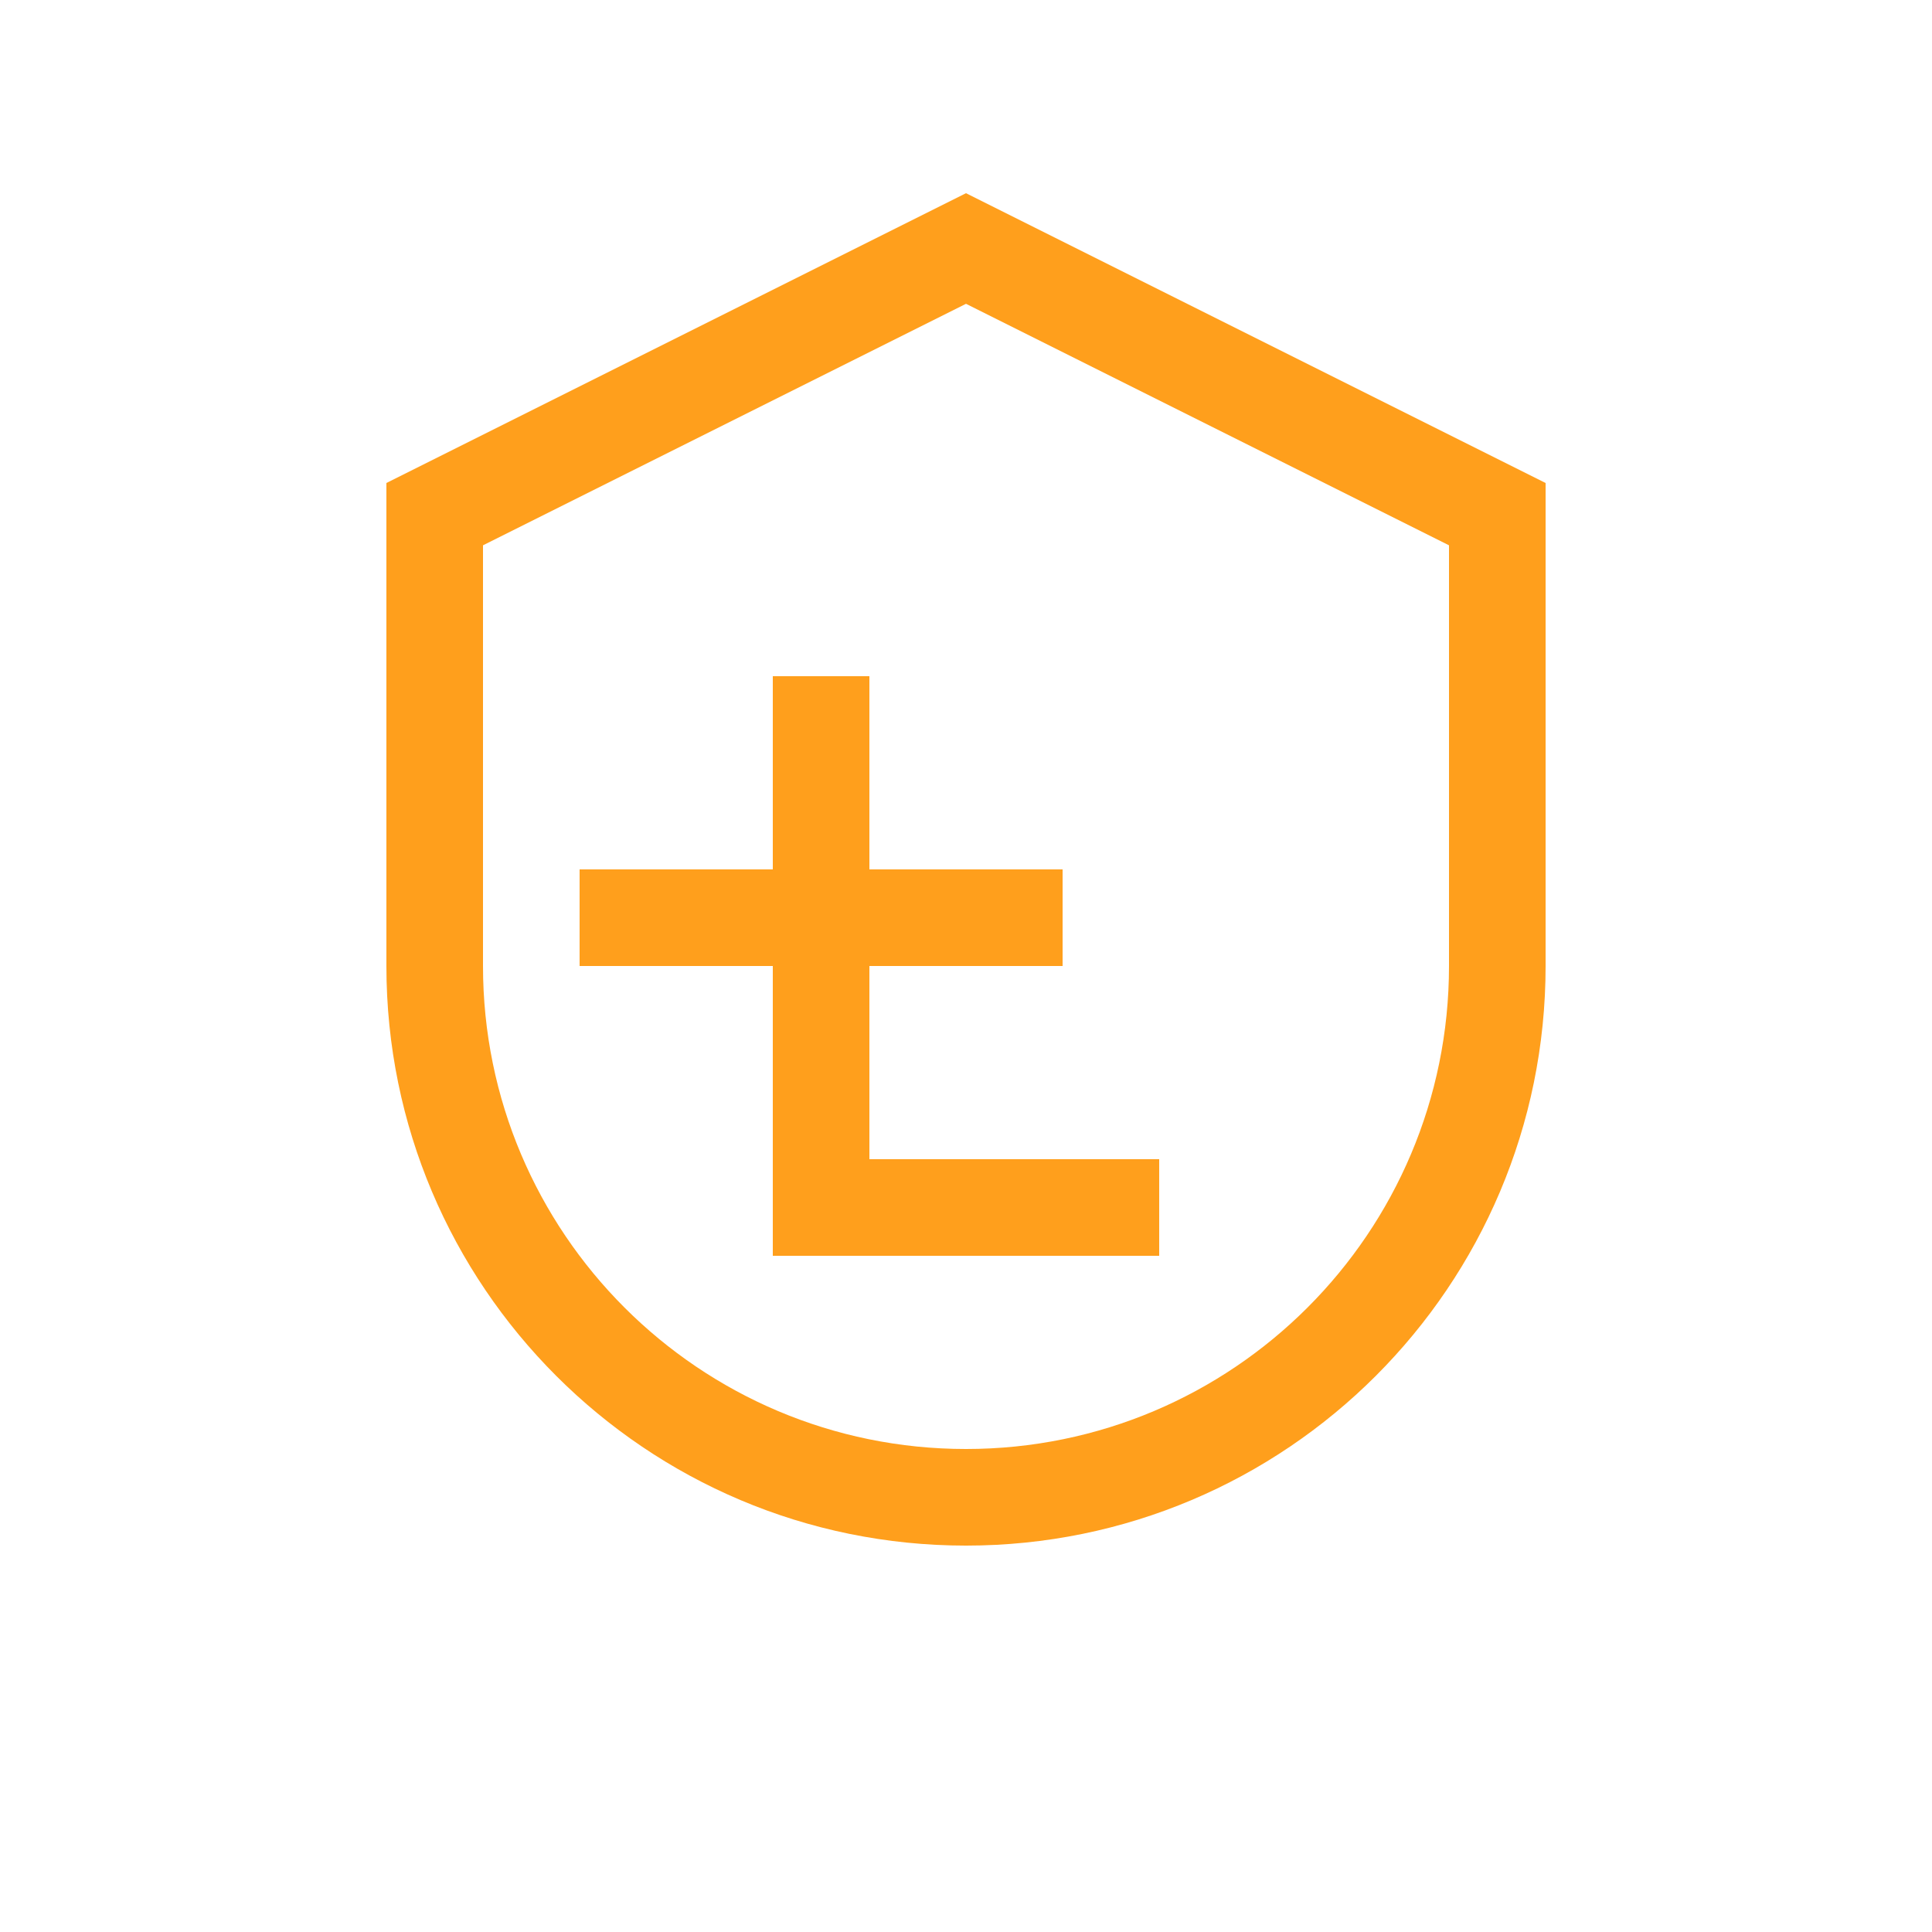 <svg xmlns="http://www.w3.org/2000/svg" width="40" height="40" viewBox="0 0 40 40">
  <path d="M20 4L8 10v10c0 6.627 5.373 12 12 12s12-5.373 12-12V10L20 4zm0 2.29l10 5V20c0 5.523-4.477 10-10 10s-10-4.477-10-10v-8.71l10-5z" fill="#FF9F1C"/>
  <path d="M16 14v4h-4v2h4v4h2v-4h4v-2h-4v-4h-2z" fill="#FF9F1C"/>
  <path d="M16 24h8v2h-8z" fill="#FF9F1C"/>
</svg> 